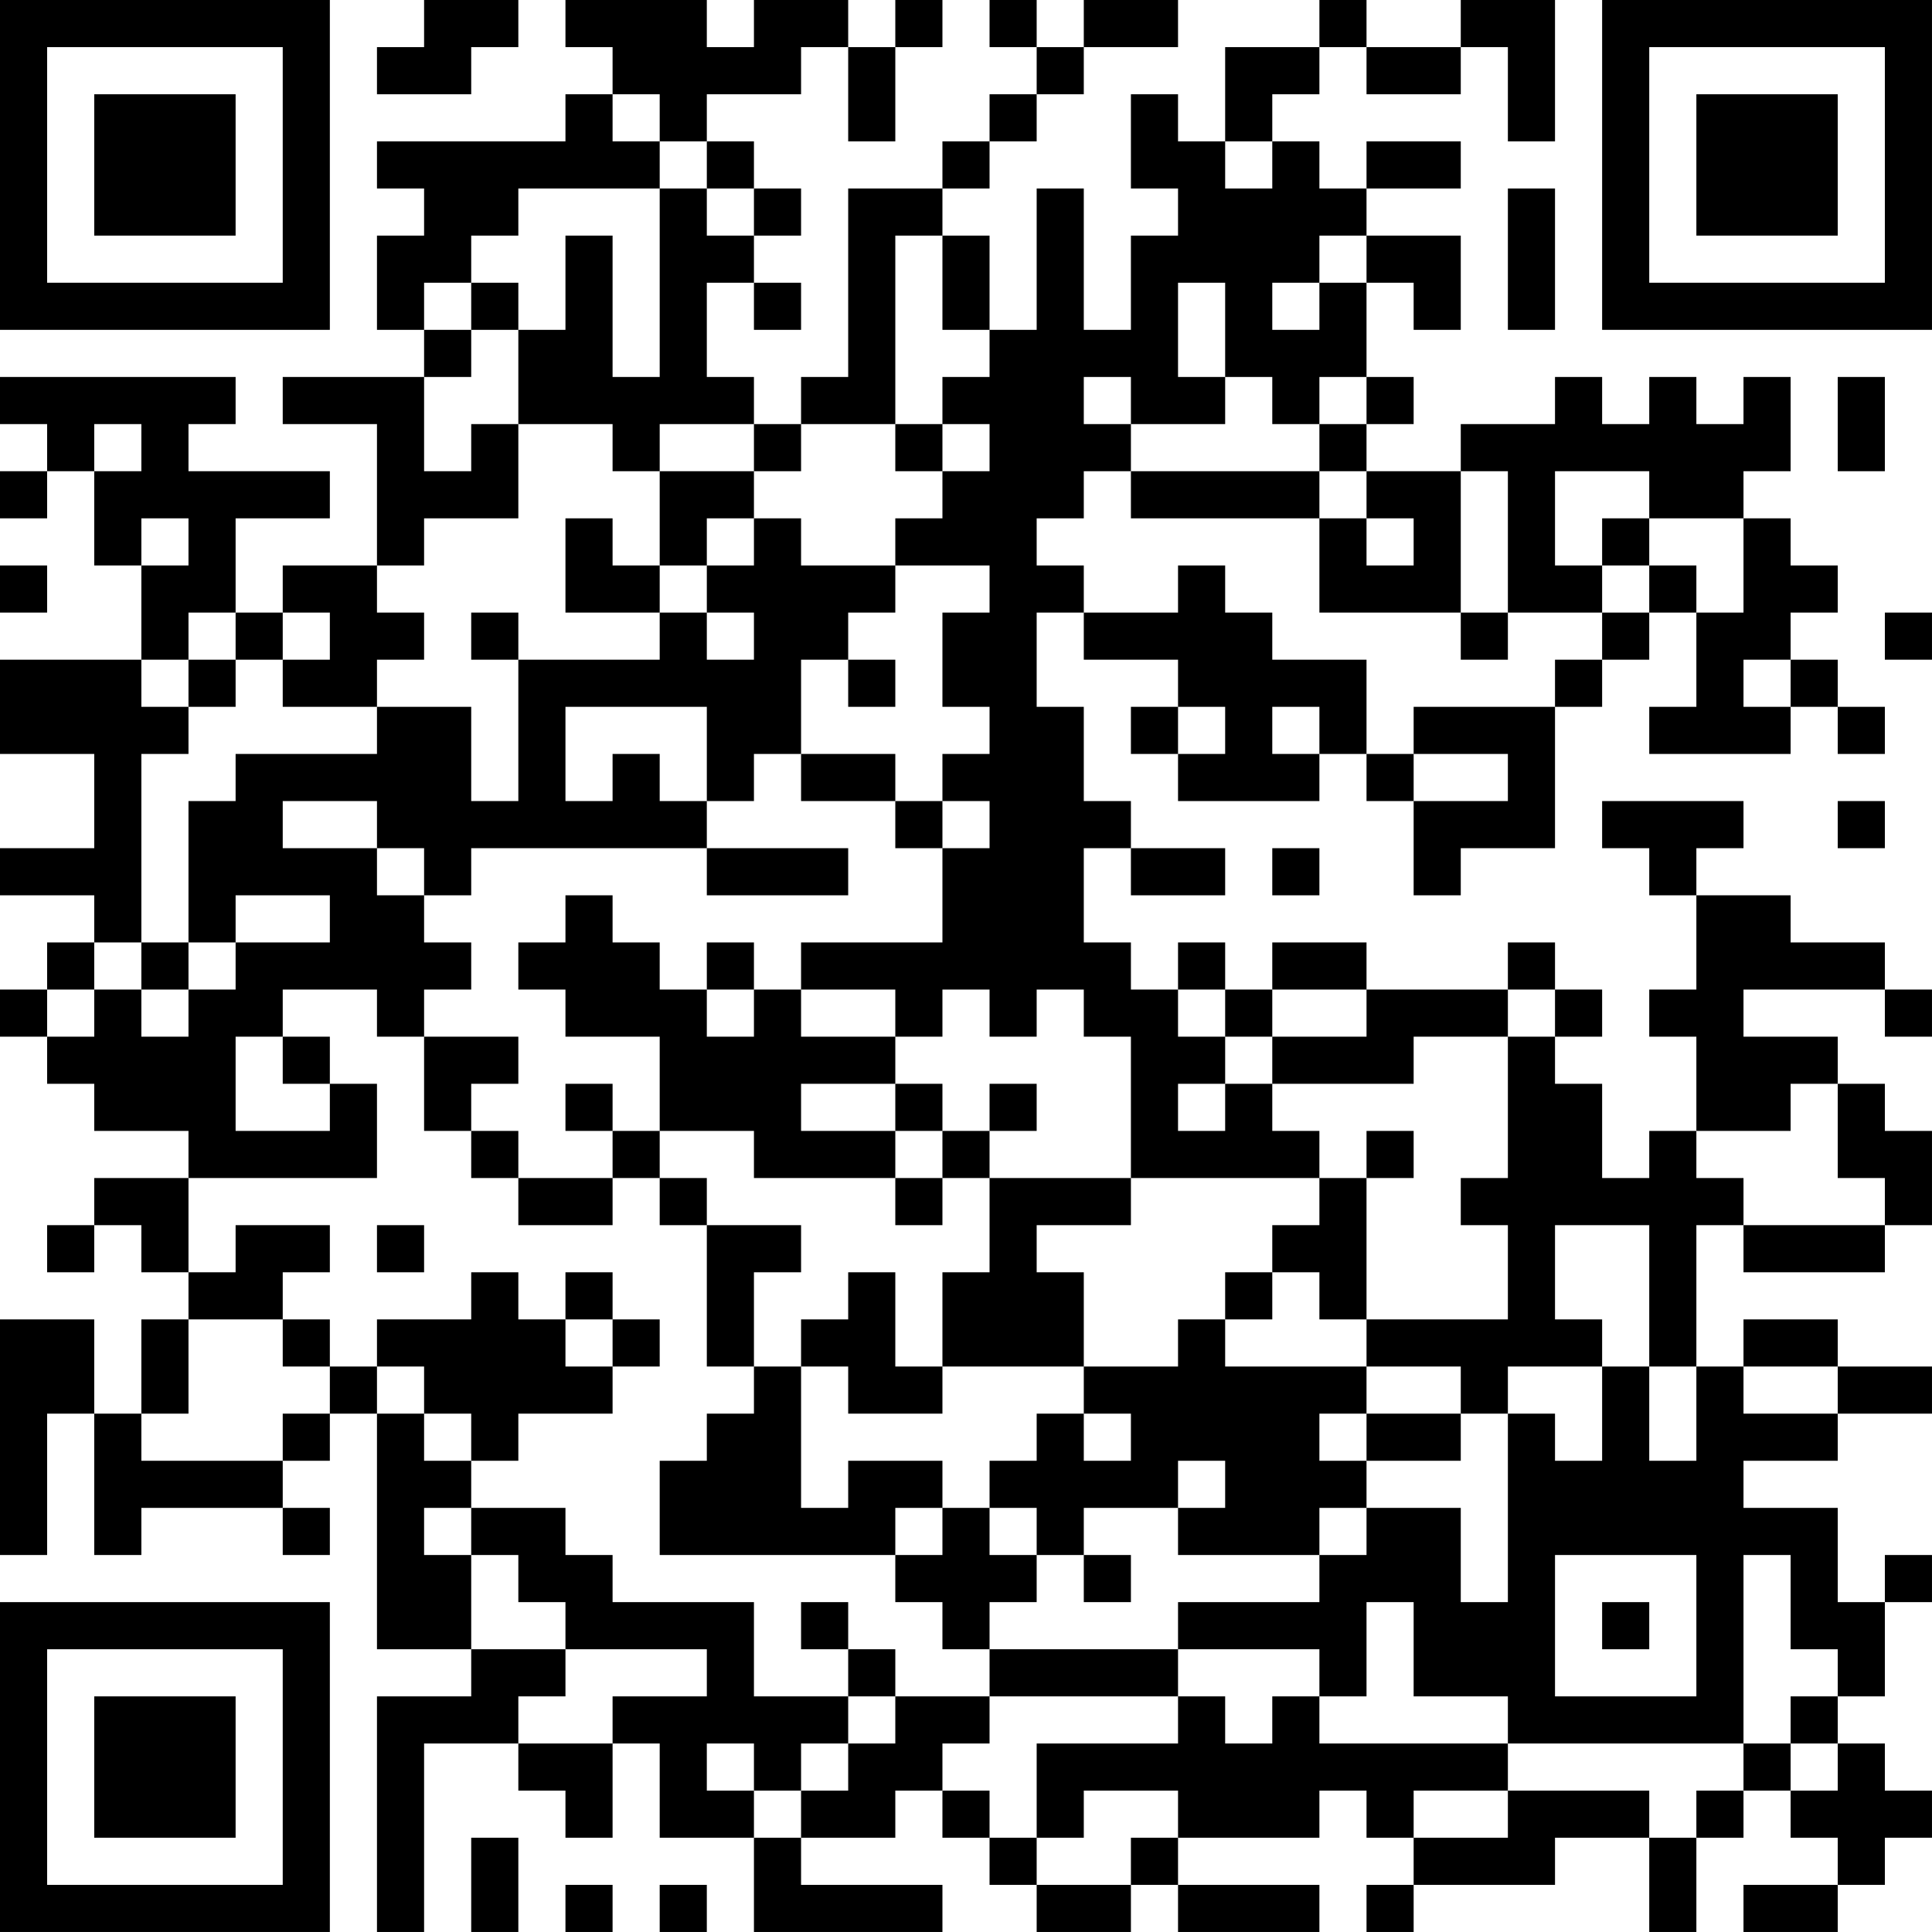<?xml version="1.0" encoding="UTF-8"?>
<svg xmlns="http://www.w3.org/2000/svg" version="1.1" width="300" height="300" viewBox="0 0 300 300"><rect x="0" y="0" width="300" height="300" fill="#ffffff"/><g transform="scale(7.317)"><g transform="translate(0,0)"><path fill-rule="evenodd" d="M9 0L9 1L8 1L8 2L10 2L10 1L11 1L11 0ZM12 0L12 1L13 1L13 2L12 2L12 3L8 3L8 4L9 4L9 5L8 5L8 7L9 7L9 8L6 8L6 9L8 9L8 12L6 12L6 13L5 13L5 11L7 11L7 10L4 10L4 9L5 9L5 8L0 8L0 9L1 9L1 10L0 10L0 11L1 11L1 10L2 10L2 12L3 12L3 14L0 14L0 16L2 16L2 18L0 18L0 19L2 19L2 20L1 20L1 21L0 21L0 22L1 22L1 23L2 23L2 24L4 24L4 25L2 25L2 26L1 26L1 27L2 27L2 26L3 26L3 27L4 27L4 28L3 28L3 30L2 30L2 28L0 28L0 33L1 33L1 30L2 30L2 33L3 33L3 32L6 32L6 33L7 33L7 32L6 32L6 31L7 31L7 30L8 30L8 35L10 35L10 36L8 36L8 41L9 41L9 37L11 37L11 38L12 38L12 39L13 39L13 37L14 37L14 39L16 39L16 41L20 41L20 40L17 40L17 39L19 39L19 38L20 38L20 39L21 39L21 40L22 40L22 41L24 41L24 40L25 40L25 41L28 41L28 40L25 40L25 39L28 39L28 38L29 38L29 39L30 39L30 40L29 40L29 41L30 41L30 40L33 40L33 39L35 39L35 41L36 41L36 39L37 39L37 38L38 38L38 39L39 39L39 40L37 40L37 41L39 41L39 40L40 40L40 39L41 39L41 38L40 38L40 37L39 37L39 36L40 36L40 34L41 34L41 33L40 33L40 34L39 34L39 32L37 32L37 31L39 31L39 30L41 30L41 29L39 29L39 28L37 28L37 29L36 29L36 26L37 26L37 27L40 27L40 26L41 26L41 24L40 24L40 23L39 23L39 22L37 22L37 21L40 21L40 22L41 22L41 21L40 21L40 20L38 20L38 19L36 19L36 18L37 18L37 17L34 17L34 18L35 18L35 19L36 19L36 21L35 21L35 22L36 22L36 24L35 24L35 25L34 25L34 23L33 23L33 22L34 22L34 21L33 21L33 20L32 20L32 21L29 21L29 20L27 20L27 21L26 21L26 20L25 20L25 21L24 21L24 20L23 20L23 18L24 18L24 19L26 19L26 18L24 18L24 17L23 17L23 15L22 15L22 13L23 13L23 14L25 14L25 15L24 15L24 16L25 16L25 17L28 17L28 16L29 16L29 17L30 17L30 19L31 19L31 18L33 18L33 15L34 15L34 14L35 14L35 13L36 13L36 15L35 15L35 16L38 16L38 15L39 15L39 16L40 16L40 15L39 15L39 14L38 14L38 13L39 13L39 12L38 12L38 11L37 11L37 10L38 10L38 8L37 8L37 9L36 9L36 8L35 8L35 9L34 9L34 8L33 8L33 9L31 9L31 10L29 10L29 9L30 9L30 8L29 8L29 6L30 6L30 7L31 7L31 5L29 5L29 4L31 4L31 3L29 3L29 4L28 4L28 3L27 3L27 2L28 2L28 1L29 1L29 2L31 2L31 1L32 1L32 3L33 3L33 0L31 0L31 1L29 1L29 0L28 0L28 1L26 1L26 3L25 3L25 2L24 2L24 4L25 4L25 5L24 5L24 7L23 7L23 4L22 4L22 7L21 7L21 5L20 5L20 4L21 4L21 3L22 3L22 2L23 2L23 1L25 1L25 0L23 0L23 1L22 1L22 0L21 0L21 1L22 1L22 2L21 2L21 3L20 3L20 4L18 4L18 8L17 8L17 9L16 9L16 8L15 8L15 6L16 6L16 7L17 7L17 6L16 6L16 5L17 5L17 4L16 4L16 3L15 3L15 2L17 2L17 1L18 1L18 3L19 3L19 1L20 1L20 0L19 0L19 1L18 1L18 0L16 0L16 1L15 1L15 0ZM13 2L13 3L14 3L14 4L11 4L11 5L10 5L10 6L9 6L9 7L10 7L10 8L9 8L9 10L10 10L10 9L11 9L11 11L9 11L9 12L8 12L8 13L9 13L9 14L8 14L8 15L6 15L6 14L7 14L7 13L6 13L6 14L5 14L5 13L4 13L4 14L3 14L3 15L4 15L4 16L3 16L3 20L2 20L2 21L1 21L1 22L2 22L2 21L3 21L3 22L4 22L4 21L5 21L5 20L7 20L7 19L5 19L5 20L4 20L4 17L5 17L5 16L8 16L8 15L10 15L10 17L11 17L11 14L14 14L14 13L15 13L15 14L16 14L16 13L15 13L15 12L16 12L16 11L17 11L17 12L19 12L19 13L18 13L18 14L17 14L17 16L16 16L16 17L15 17L15 15L12 15L12 17L13 17L13 16L14 16L14 17L15 17L15 18L10 18L10 19L9 19L9 18L8 18L8 17L6 17L6 18L8 18L8 19L9 19L9 20L10 20L10 21L9 21L9 22L8 22L8 21L6 21L6 22L5 22L5 24L7 24L7 23L8 23L8 25L4 25L4 27L5 27L5 26L7 26L7 27L6 27L6 28L4 28L4 30L3 30L3 31L6 31L6 30L7 30L7 29L8 29L8 30L9 30L9 31L10 31L10 32L9 32L9 33L10 33L10 35L12 35L12 36L11 36L11 37L13 37L13 36L15 36L15 35L12 35L12 34L11 34L11 33L10 33L10 32L12 32L12 33L13 33L13 34L16 34L16 36L18 36L18 37L17 37L17 38L16 38L16 37L15 37L15 38L16 38L16 39L17 39L17 38L18 38L18 37L19 37L19 36L21 36L21 37L20 37L20 38L21 38L21 39L22 39L22 40L24 40L24 39L25 39L25 38L23 38L23 39L22 39L22 37L25 37L25 36L26 36L26 37L27 37L27 36L28 36L28 37L32 37L32 38L30 38L30 39L32 39L32 38L35 38L35 39L36 39L36 38L37 38L37 37L38 37L38 38L39 38L39 37L38 37L38 36L39 36L39 35L38 35L38 33L37 33L37 37L32 37L32 36L30 36L30 34L29 34L29 36L28 36L28 35L25 35L25 34L28 34L28 33L29 33L29 32L31 32L31 34L32 34L32 30L33 30L33 31L34 31L34 29L35 29L35 31L36 31L36 29L35 29L35 26L33 26L33 28L34 28L34 29L32 29L32 30L31 30L31 29L29 29L29 28L32 28L32 26L31 26L31 25L32 25L32 22L33 22L33 21L32 21L32 22L30 22L30 23L27 23L27 22L29 22L29 21L27 21L27 22L26 22L26 21L25 21L25 22L26 22L26 23L25 23L25 24L26 24L26 23L27 23L27 24L28 24L28 25L24 25L24 22L23 22L23 21L22 21L22 22L21 22L21 21L20 21L20 22L19 22L19 21L17 21L17 20L20 20L20 18L21 18L21 17L20 17L20 16L21 16L21 15L20 15L20 13L21 13L21 12L19 12L19 11L20 11L20 10L21 10L21 9L20 9L20 8L21 8L21 7L20 7L20 5L19 5L19 9L17 9L17 10L16 10L16 9L14 9L14 10L13 10L13 9L11 9L11 7L12 7L12 5L13 5L13 8L14 8L14 4L15 4L15 5L16 5L16 4L15 4L15 3L14 3L14 2ZM26 3L26 4L27 4L27 3ZM32 4L32 7L33 7L33 4ZM28 5L28 6L27 6L27 7L28 7L28 6L29 6L29 5ZM10 6L10 7L11 7L11 6ZM25 6L25 8L26 8L26 9L24 9L24 8L23 8L23 9L24 9L24 10L23 10L23 11L22 11L22 12L23 12L23 13L25 13L25 12L26 12L26 13L27 13L27 14L29 14L29 16L30 16L30 17L32 17L32 16L30 16L30 15L33 15L33 14L34 14L34 13L35 13L35 12L36 12L36 13L37 13L37 11L35 11L35 10L33 10L33 12L34 12L34 13L32 13L32 10L31 10L31 13L28 13L28 11L29 11L29 12L30 12L30 11L29 11L29 10L28 10L28 9L29 9L29 8L28 8L28 9L27 9L27 8L26 8L26 6ZM39 8L39 10L40 10L40 8ZM2 9L2 10L3 10L3 9ZM19 9L19 10L20 10L20 9ZM14 10L14 12L13 12L13 11L12 11L12 13L14 13L14 12L15 12L15 11L16 11L16 10ZM24 10L24 11L28 11L28 10ZM3 11L3 12L4 12L4 11ZM34 11L34 12L35 12L35 11ZM0 12L0 13L1 13L1 12ZM10 13L10 14L11 14L11 13ZM31 13L31 14L32 14L32 13ZM40 13L40 14L41 14L41 13ZM4 14L4 15L5 15L5 14ZM18 14L18 15L19 15L19 14ZM37 14L37 15L38 15L38 14ZM25 15L25 16L26 16L26 15ZM27 15L27 16L28 16L28 15ZM17 16L17 17L19 17L19 18L20 18L20 17L19 17L19 16ZM39 17L39 18L40 18L40 17ZM15 18L15 19L18 19L18 18ZM27 18L27 19L28 19L28 18ZM12 19L12 20L11 20L11 21L12 21L12 22L14 22L14 24L13 24L13 23L12 23L12 24L13 24L13 25L11 25L11 24L10 24L10 23L11 23L11 22L9 22L9 24L10 24L10 25L11 25L11 26L13 26L13 25L14 25L14 26L15 26L15 29L16 29L16 30L15 30L15 31L14 31L14 33L19 33L19 34L20 34L20 35L21 35L21 36L25 36L25 35L21 35L21 34L22 34L22 33L23 33L23 34L24 34L24 33L23 33L23 32L25 32L25 33L28 33L28 32L29 32L29 31L31 31L31 30L29 30L29 29L26 29L26 28L27 28L27 27L28 27L28 28L29 28L29 25L30 25L30 24L29 24L29 25L28 25L28 26L27 26L27 27L26 27L26 28L25 28L25 29L23 29L23 27L22 27L22 26L24 26L24 25L21 25L21 24L22 24L22 23L21 23L21 24L20 24L20 23L19 23L19 22L17 22L17 21L16 21L16 20L15 20L15 21L14 21L14 20L13 20L13 19ZM3 20L3 21L4 21L4 20ZM15 21L15 22L16 22L16 21ZM6 22L6 23L7 23L7 22ZM17 23L17 24L19 24L19 25L16 25L16 24L14 24L14 25L15 25L15 26L17 26L17 27L16 27L16 29L17 29L17 32L18 32L18 31L20 31L20 32L19 32L19 33L20 33L20 32L21 32L21 33L22 33L22 32L21 32L21 31L22 31L22 30L23 30L23 31L24 31L24 30L23 30L23 29L20 29L20 27L21 27L21 25L20 25L20 24L19 24L19 23ZM38 23L38 24L36 24L36 25L37 25L37 26L40 26L40 25L39 25L39 23ZM19 25L19 26L20 26L20 25ZM8 26L8 27L9 27L9 26ZM10 27L10 28L8 28L8 29L9 29L9 30L10 30L10 31L11 31L11 30L13 30L13 29L14 29L14 28L13 28L13 27L12 27L12 28L11 28L11 27ZM18 27L18 28L17 28L17 29L18 29L18 30L20 30L20 29L19 29L19 27ZM6 28L6 29L7 29L7 28ZM12 28L12 29L13 29L13 28ZM37 29L37 30L39 30L39 29ZM28 30L28 31L29 31L29 30ZM25 31L25 32L26 32L26 31ZM33 33L33 36L36 36L36 33ZM17 34L17 35L18 35L18 36L19 36L19 35L18 35L18 34ZM34 34L34 35L35 35L35 34ZM10 39L10 41L11 41L11 39ZM12 40L12 41L13 41L13 40ZM14 40L14 41L15 41L15 40ZM0 0L0 7L7 7L7 0ZM1 1L1 6L6 6L6 1ZM2 2L2 5L5 5L5 2ZM34 0L34 7L41 7L41 0ZM35 1L35 6L40 6L40 1ZM36 2L36 5L39 5L39 2ZM0 34L0 41L7 41L7 34ZM1 35L1 40L6 40L6 35ZM2 36L2 39L5 39L5 36Z" fill="#000000"/></g></g></svg>
